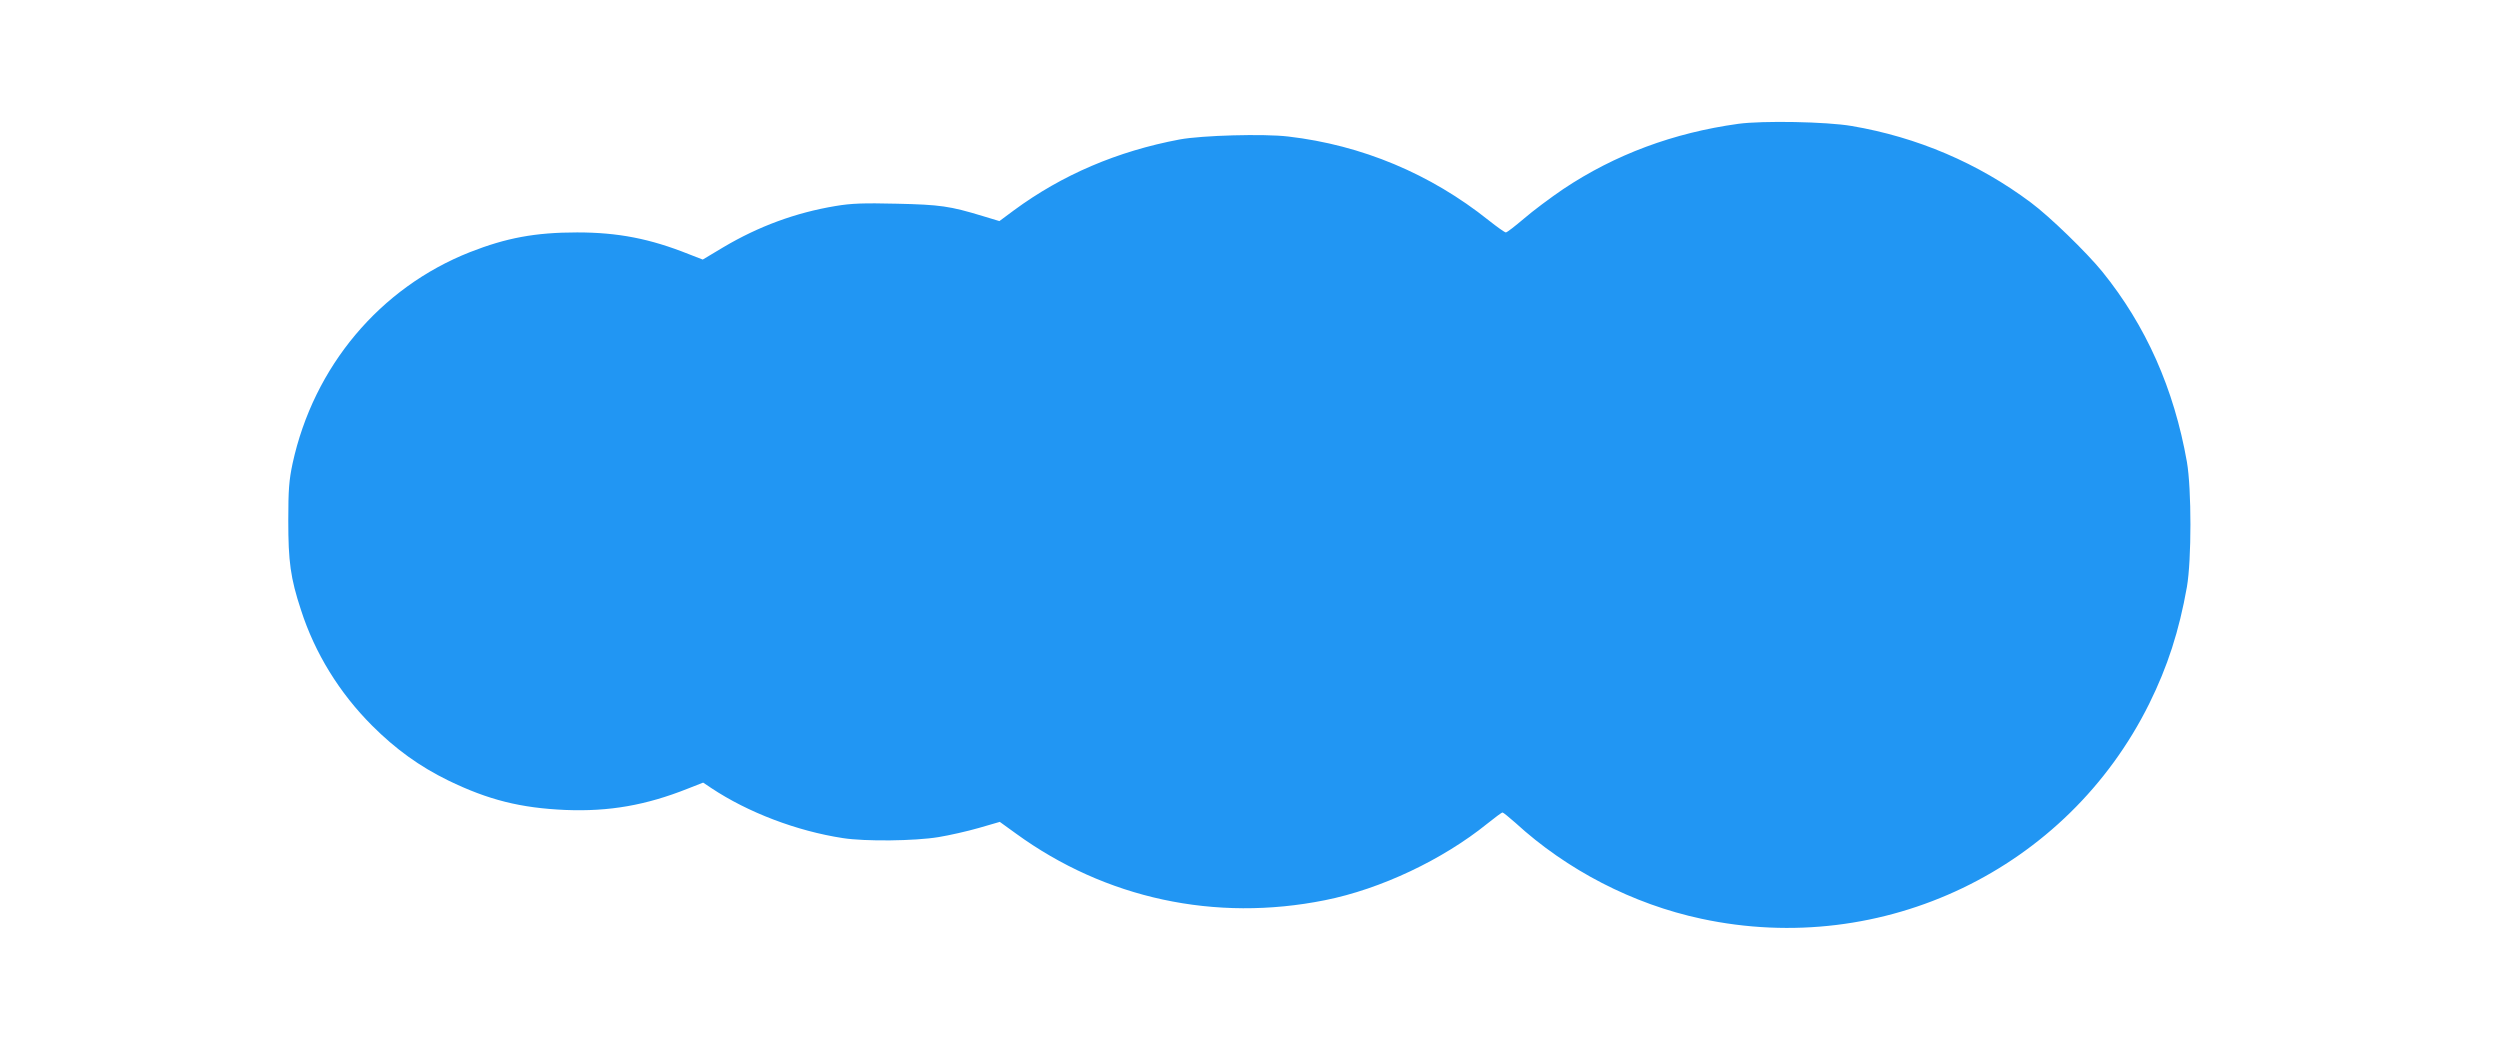 <?xml version="1.0" standalone="no"?>
<!DOCTYPE svg PUBLIC "-//W3C//DTD SVG 20010904//EN"
 "http://www.w3.org/TR/2001/REC-SVG-20010904/DTD/svg10.dtd">
<svg version="1.0" xmlns="http://www.w3.org/2000/svg"
 width="1280pt" height="533pt" viewBox="0 0 1280 533"
 preserveAspectRatio="xMidYMid meet">
<g transform="translate(0,533) scale(0.1,-0.1)"
fill="#2196f3" stroke="none">
<path d="M8900 4696 c-332 -46 -631 -157 -896 -334 -65 -44 -156 -112 -201
-151 -46 -39 -87 -71 -93 -71 -6 0 -45 28 -88 62 -298 238 -649 385 -1026 429
-126 15 -442 6 -556 -15 -319 -60 -602 -181 -849 -363 l-74 -55 -86 26 c-168
51 -217 58 -439 63 -171 4 -233 2 -315 -12 -204 -34 -393 -104 -572 -210
l-107 -64 -72 28 c-198 79 -362 111 -571 111 -215 0 -363 -28 -549 -101 -461
-182 -800 -586 -908 -1082 -18 -85 -22 -134 -22 -292 0 -210 11 -294 65 -458
71 -221 197 -425 364 -592 121 -121 243 -209 390 -281 206 -100 371 -141 600
-151 224 -9 412 24 626 109 l79 31 42 -28 c188 -125 438 -220 673 -256 114
-18 369 -15 490 5 55 9 148 30 207 47 l107 31 83 -60 c458 -333 1020 -454
1582 -341 285 57 602 207 831 392 39 31 73 57 78 57 4 0 33 -24 65 -52 265
-243 602 -417 953 -492 930 -200 1872 252 2293 1101 94 190 153 372 193 598
24 140 24 500 0 640 -66 374 -209 697 -434 975 -80 98 -268 281 -365 353 -270
202 -582 335 -918 392 -128 22 -455 28 -580 11z"/>
</g>
</svg>
